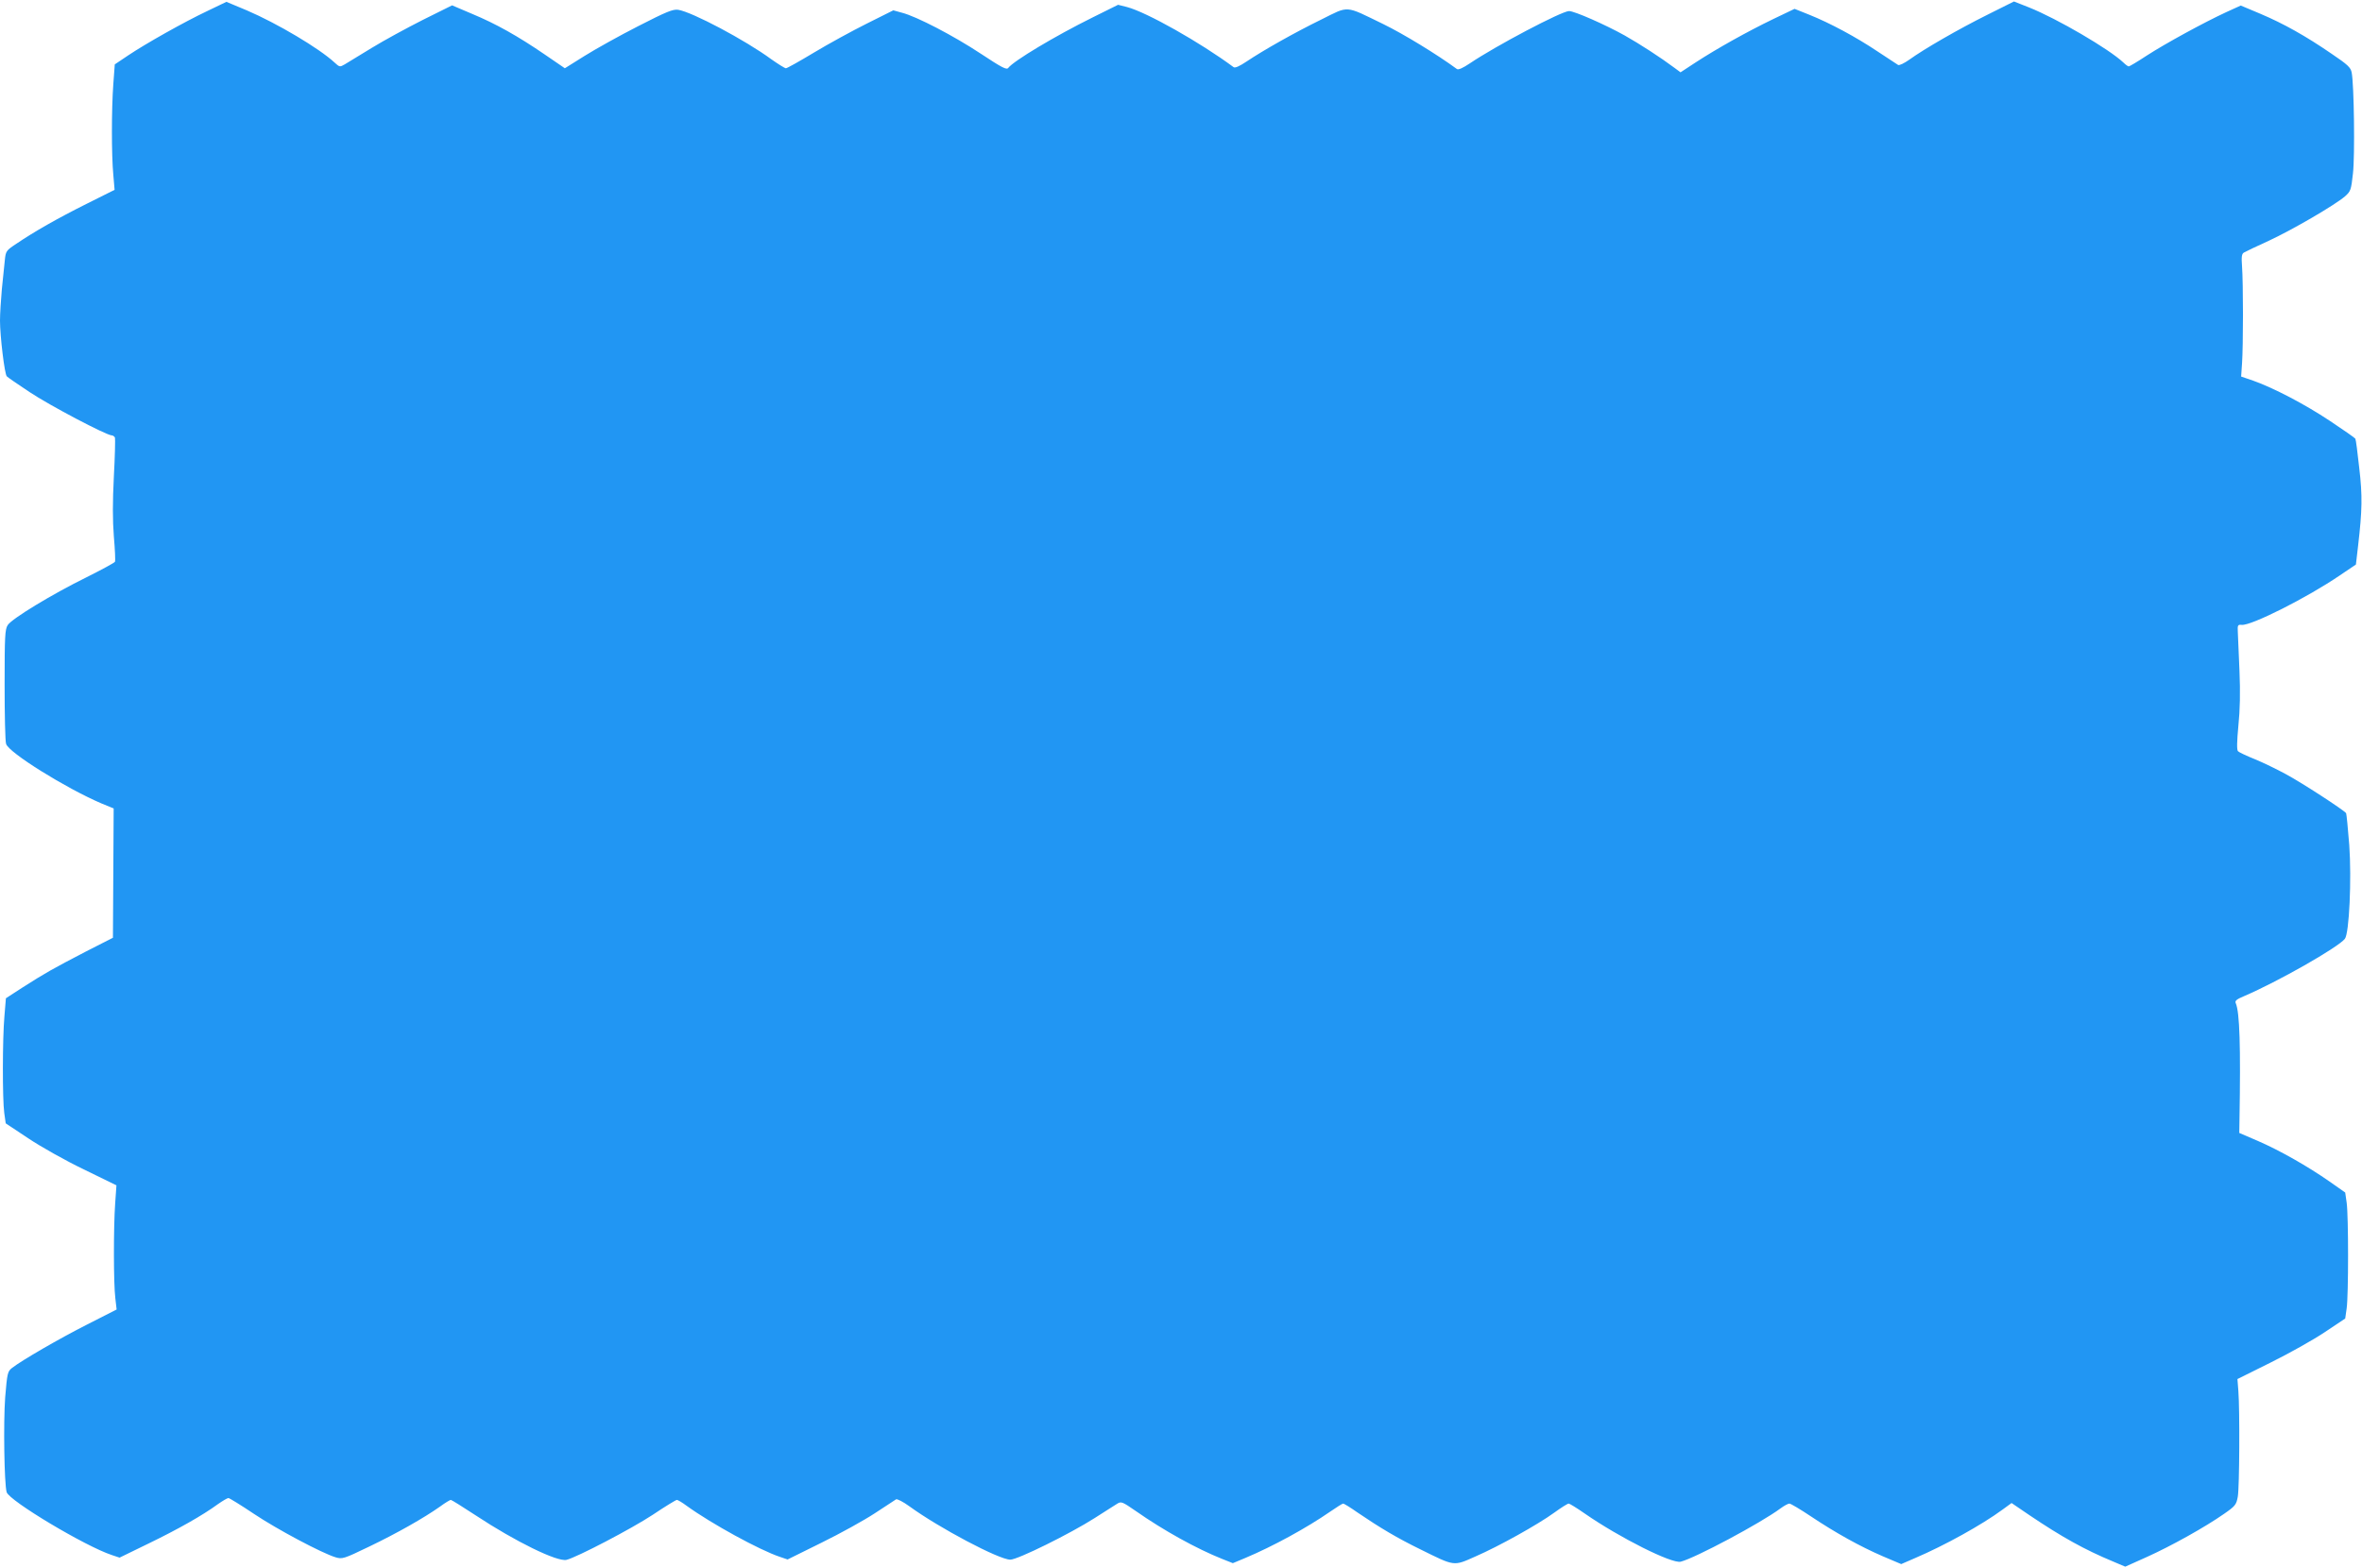 <?xml version="1.0" standalone="no"?>
<!DOCTYPE svg PUBLIC "-//W3C//DTD SVG 20010904//EN"
 "http://www.w3.org/TR/2001/REC-SVG-20010904/DTD/svg10.dtd">
<svg version="1.0" xmlns="http://www.w3.org/2000/svg"
 width="1280pt" height="850pt" viewBox="0 0 1280 850"
 preserveAspectRatio="xMidYMid meet">
<g transform="translate(0,850) scale(0.1,-0.1)"
fill="#2196f3" stroke="none">
<path d="M1125 8441 c-129 -61 -336 -178 -430 -241 l-73 -49 -8 -108 c-10
-137 -10 -384 0 -490 l7 -82 -152 -76 c-160 -80 -284 -151 -380 -216 -56 -37
-58 -40 -63 -91 -3 -29 -10 -99 -16 -156 -5 -56 -10 -133 -10 -170 0 -83 25
-292 37 -302 4 -5 60 -43 123 -85 106 -71 417 -235 446 -235 6 0 14 -6 17 -12
2 -7 0 -102 -6 -211 -7 -139 -7 -236 0 -325 6 -69 9 -131 6 -137 -2 -5 -72
-43 -154 -84 -187 -92 -404 -224 -427 -259 -15 -23 -17 -60 -17 -321 0 -163 3
-308 8 -323 13 -47 325 -241 517 -323 l66 -27 -2 -351 -2 -350 -149 -76 c-175
-91 -218 -115 -340 -193 l-91 -59 -8 -97 c-11 -125 -11 -450 -1 -524 l8 -57
122 -81 c67 -45 202 -121 300 -168 l178 -87 -7 -100 c-9 -127 -9 -433 1 -512
l7 -61 -159 -81 c-152 -77 -354 -194 -408 -236 -24 -19 -26 -28 -37 -160 -10
-137 -5 -467 8 -513 14 -47 427 -294 570 -341 l42 -14 156 76 c159 77 294 153
377 214 26 18 51 33 57 33 5 0 67 -38 137 -85 127 -85 368 -213 443 -236 37
-11 44 -9 183 58 150 72 298 156 384 217 27 20 54 36 58 36 4 0 65 -38 135
-84 215 -142 442 -253 492 -241 57 14 353 169 467 244 67 45 126 81 131 81 5
0 29 -14 53 -32 134 -97 397 -241 506 -277 l41 -14 184 91 c100 49 230 121
288 159 58 38 110 72 116 76 6 3 38 -13 71 -37 162 -118 487 -290 548 -290 40
0 325 141 458 226 54 35 109 69 121 77 22 14 28 11 102 -40 150 -105 329 -204
467 -259 l58 -23 67 28 c150 63 333 163 460 251 35 24 66 44 71 44 4 0 39 -21
77 -48 122 -83 216 -139 343 -201 186 -92 177 -91 296 -38 127 55 340 174 428
238 37 27 72 49 78 49 5 0 44 -24 87 -54 189 -131 472 -273 520 -261 79 20
435 210 541 289 19 14 41 26 48 26 7 0 59 -31 116 -69 133 -89 268 -164 391
-217 l99 -42 76 33 c159 68 360 179 474 263 l48 35 97 -66 c175 -118 299 -187
453 -251 l66 -28 118 53 c131 59 314 161 417 233 62 43 67 50 75 94 9 52 11
469 3 572 l-5 65 181 90 c99 49 231 123 292 164 l111 74 8 56 c10 72 10 499 0
571 l-8 56 -84 59 c-117 82 -272 170 -390 221 l-100 43 1 68 c7 405 1 586 -20
635 -6 13 3 21 46 39 180 77 506 262 545 310 24 29 37 325 24 508 -7 91 -15
169 -17 173 -9 15 -241 166 -327 212 -48 26 -124 63 -168 81 -45 18 -85 37
-91 43 -7 7 -6 52 2 137 9 86 11 184 6 299 -4 94 -8 189 -9 211 -2 36 0 40 21
38 50 -6 356 148 533 269 l86 58 12 103 c22 191 24 268 6 421 -9 83 -18 153
-21 158 -3 5 -65 48 -137 96 -140 93 -306 179 -415 218 l-67 23 5 73 c3 40 5
159 5 263 0 105 -2 221 -5 259 -4 54 -2 70 10 77 8 5 69 34 135 64 131 61 357
193 412 240 32 28 34 35 44 125 11 94 6 483 -7 547 -5 27 -22 43 -108 101
-141 97 -261 164 -386 217 l-107 45 -79 -36 c-119 -55 -328 -169 -430 -235
-50 -33 -94 -59 -98 -59 -4 0 -17 9 -29 21 -77 73 -359 238 -512 299 l-81 32
-144 -72 c-155 -77 -344 -186 -424 -244 -27 -19 -54 -32 -60 -28 -6 4 -56 37
-111 73 -118 79 -258 154 -370 199 l-80 32 -115 -55 c-141 -68 -307 -161 -419
-234 l-84 -55 -31 23 c-79 59 -189 130 -272 177 -106 59 -272 132 -301 132
-40 0 -398 -189 -537 -283 -39 -26 -63 -37 -71 -31 -106 78 -289 190 -400 244
-210 102 -182 100 -335 24 -145 -71 -313 -166 -404 -227 -39 -26 -63 -37 -71
-31 -179 133 -471 298 -578 326 l-48 12 -137 -68 c-206 -102 -429 -236 -458
-274 -9 -12 -34 1 -149 77 -145 96 -348 202 -427 222 l-47 13 -144 -72 c-80
-40 -208 -110 -286 -157 -78 -47 -146 -85 -152 -85 -6 0 -41 22 -78 48 -143
105 -430 257 -506 269 -28 4 -63 -10 -217 -89 -100 -51 -231 -124 -290 -161
l-107 -67 -108 74 c-146 100 -265 167 -395 221 l-108 46 -159 -79 c-87 -44
-212 -112 -277 -152 -65 -40 -131 -80 -146 -89 -26 -15 -28 -15 -55 10 -83 77
-312 213 -476 283 -59 25 -109 46 -110 46 -1 -1 -47 -22 -102 -49z"/>
</g>
</svg>
